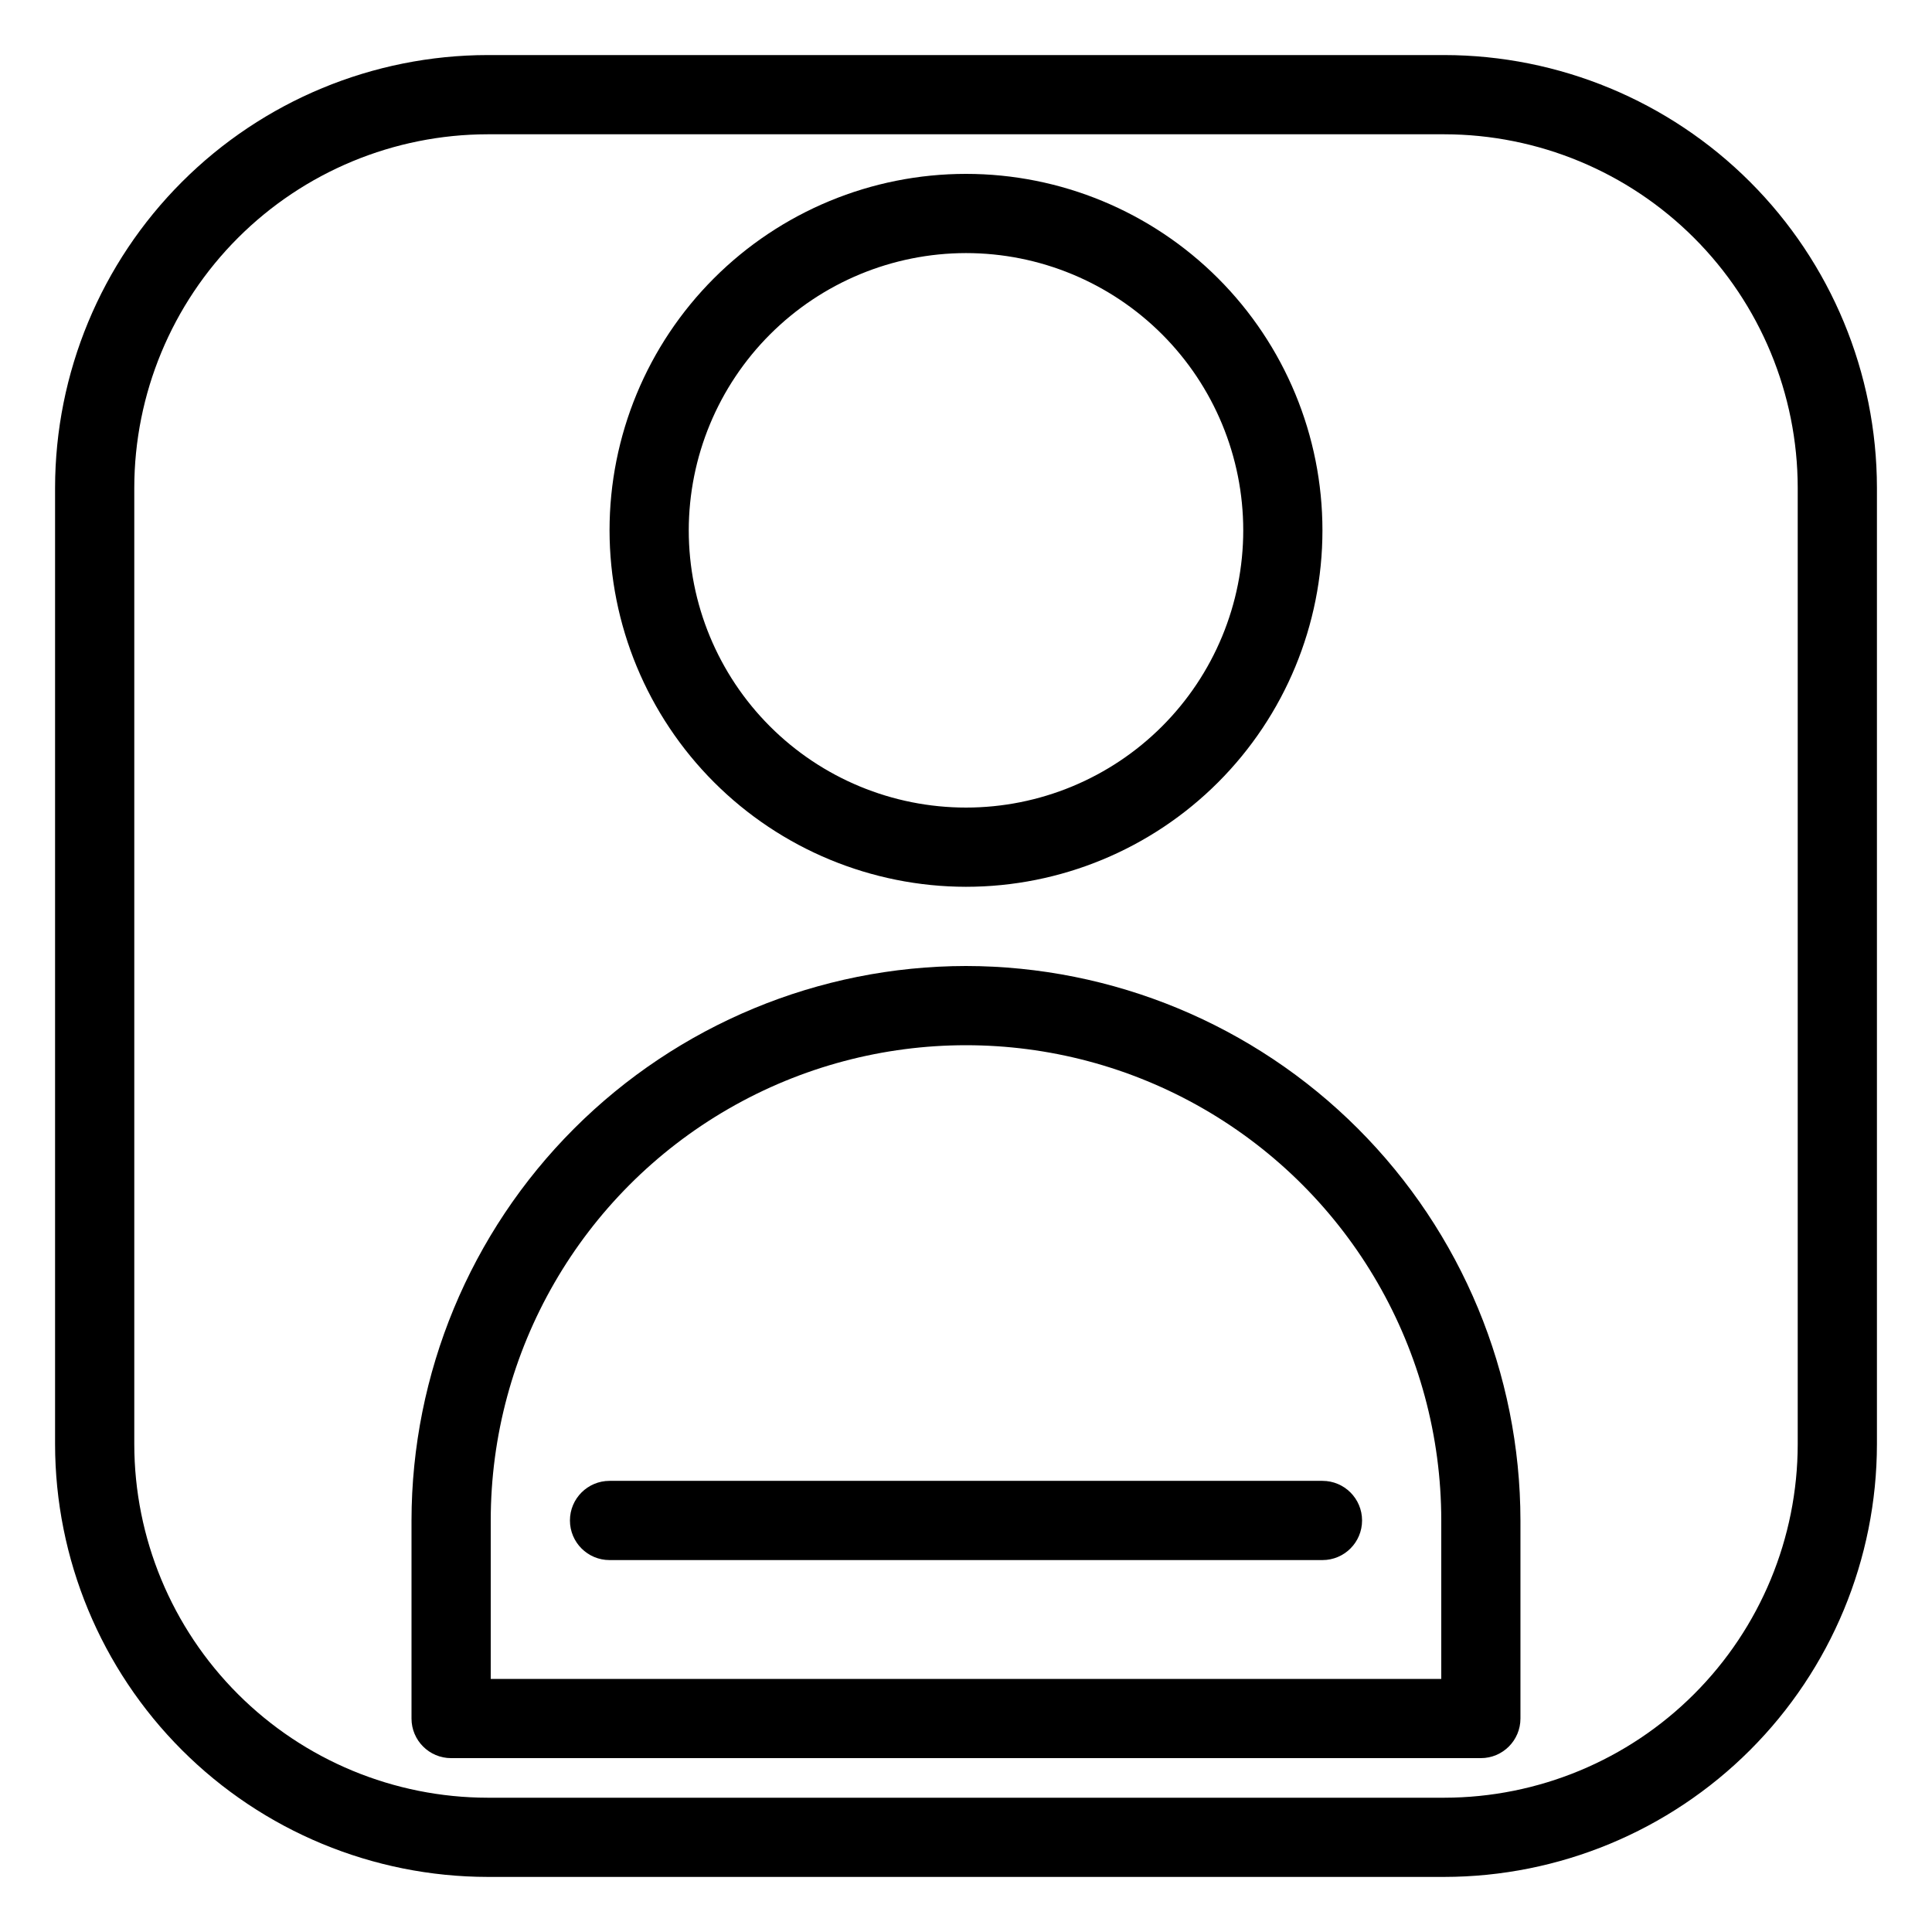 <?xml version="1.0" encoding="UTF-8"?>
<!-- The Best Svg Icon site in the world: iconSvg.co, Visit us! https://iconsvg.co -->
<svg fill="#000000" width="800px" height="800px" version="1.1" viewBox="144 144 512 512" xmlns="http://www.w3.org/2000/svg">
 <g>
  <path d="m526.75 158.59h-253.5c-30.398 0.035-59.543 12.125-81.035 33.621-21.496 21.492-33.586 50.637-33.621 81.035v253.5c0.035 30.398 12.125 59.543 33.621 81.039 21.492 21.492 50.637 33.582 81.035 33.617h253.5c30.398-0.035 59.543-12.125 81.039-33.617 21.492-21.496 33.582-50.641 33.617-81.039v-253.5c-0.035-30.398-12.125-59.543-33.617-81.035-21.496-21.496-50.641-33.586-81.039-33.621zm93.664 368.16c-0.027 24.832-9.902 48.641-27.465 66.199-17.559 17.562-41.367 27.438-66.199 27.465h-253.5c-24.832-0.027-48.641-9.902-66.199-27.465-17.559-17.559-27.438-41.367-27.465-66.199v-253.5c0.027-24.832 9.906-48.641 27.465-66.199s41.367-27.438 66.199-27.465h253.5c24.832 0.027 48.641 9.906 66.199 27.465 17.562 17.559 27.438 41.367 27.465 66.199z"/>
  <path d="m400 379.01c25.051 0 49.078-9.953 66.793-27.668 17.719-17.719 27.668-41.746 27.668-66.797 0-25.055-9.949-49.082-27.668-66.797-17.715-17.715-41.742-27.668-66.793-27.668-25.055 0-49.082 9.953-66.797 27.668s-27.668 41.742-27.668 66.797c0.027 25.043 9.988 49.055 27.699 66.766 17.707 17.707 41.719 27.668 66.766 27.699zm0-167.94c19.484 0 38.172 7.742 51.953 21.52 13.777 13.777 21.52 32.465 21.52 51.953 0 19.484-7.742 38.172-21.52 51.953-13.781 13.777-32.469 21.52-51.953 21.52-19.488 0-38.176-7.742-51.953-21.52-13.781-13.781-21.52-32.469-21.52-51.953 0.02-19.48 7.769-38.156 21.543-51.93 13.773-13.773 32.449-21.523 51.93-21.543z"/>
  <path d="m400 400c-38.961 0.043-76.312 15.539-103.86 43.086-27.547 27.547-43.043 64.898-43.086 103.86v52.48c0 5.797 4.699 10.496 10.496 10.496h272.89c5.797 0 10.496-4.699 10.496-10.496v-52.48c-0.043-38.957-15.539-76.309-43.086-103.86-27.547-27.547-64.898-43.043-103.86-43.086zm125.95 188.93h-251.9v-41.984c0-44.996 24.004-86.578 62.977-109.08 38.969-22.496 86.98-22.496 125.95 0 38.969 22.5 62.973 64.082 62.973 109.08z"/>
  <path d="m295.04 546.94c0 5.797 4.699 10.496 10.496 10.496h188.93c5.797 0 10.496-4.699 10.496-10.496s-4.699-10.496-10.496-10.496h-188.93c-5.797 0-10.496 4.699-10.496 10.496z"/>
 </g>
</svg>